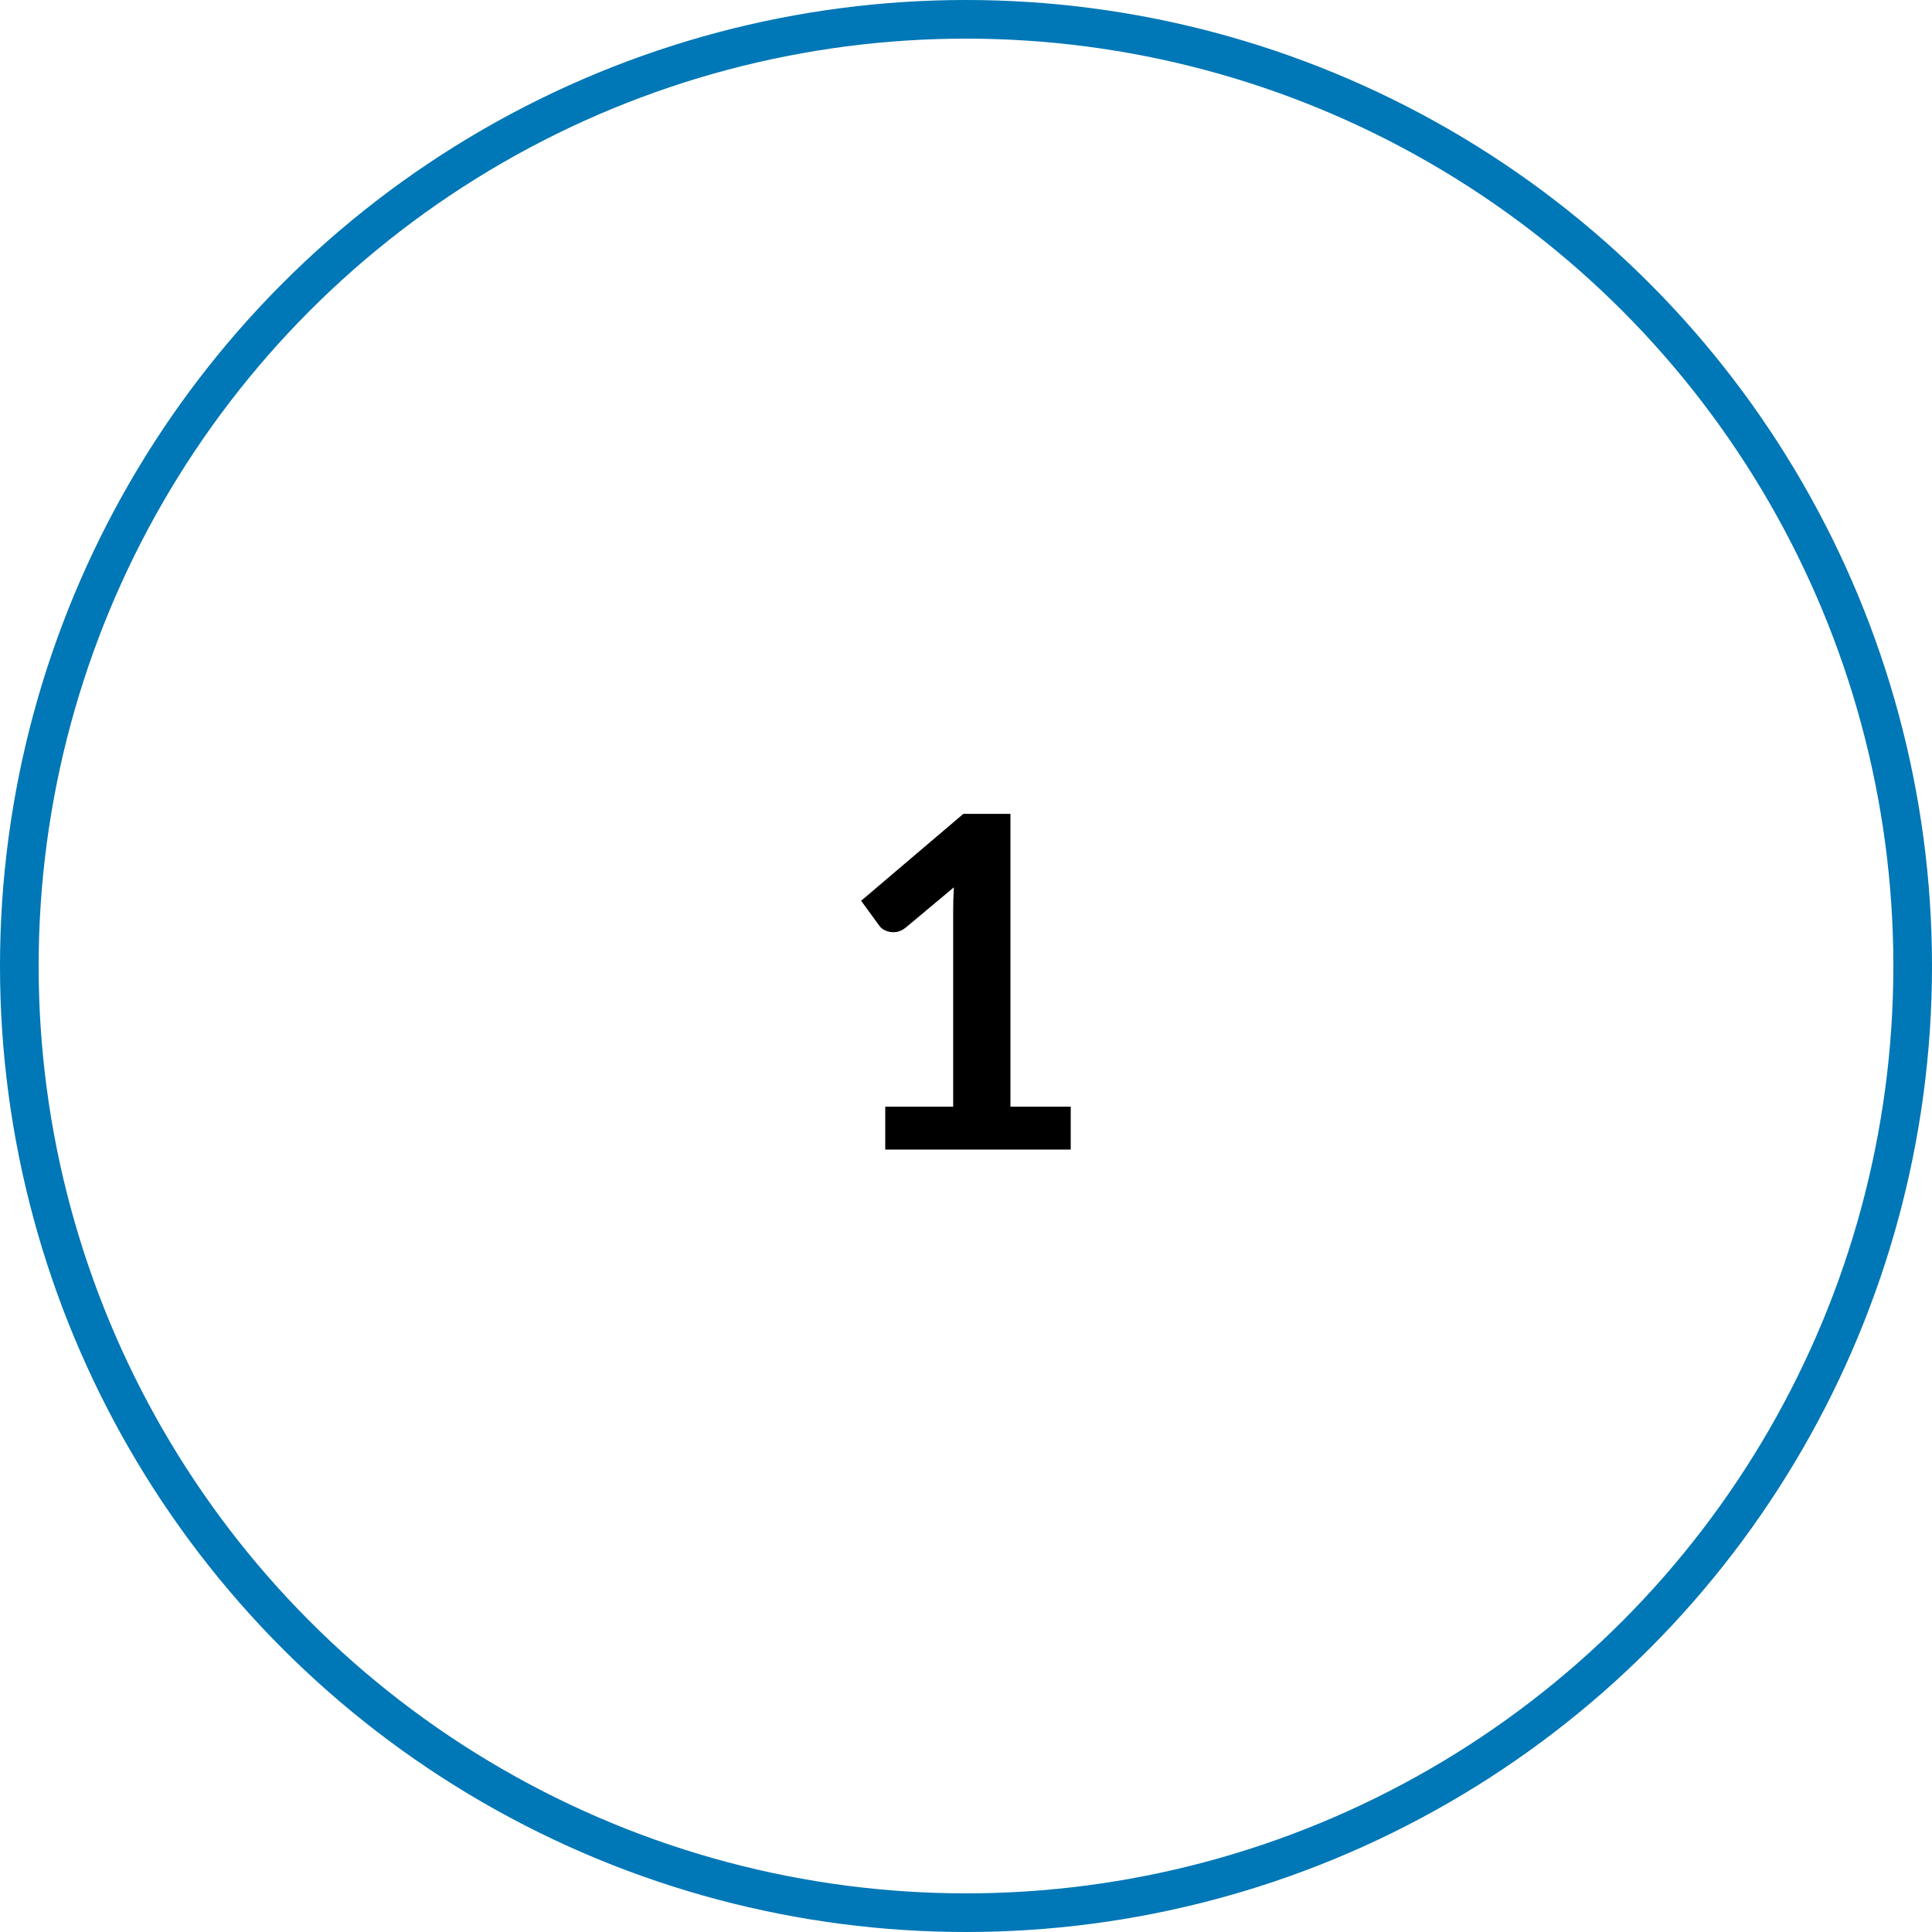 <svg width="200" height="200" viewBox="0 0 200 200" fill="none" xmlns="http://www.w3.org/2000/svg">
<g clip-path="url(#clip0_553_529)">
<path d="M110.84 114.56V119H91.64V114.56H98.672V94.328C98.672 93.528 98.696 92.704 98.744 91.856L93.752 96.032C93.464 96.256 93.176 96.4 92.888 96.464C92.616 96.512 92.352 96.512 92.096 96.464C91.856 96.416 91.64 96.336 91.448 96.224C91.256 96.096 91.112 95.96 91.016 95.816L89.144 93.248L99.728 84.248H104.6V114.56H110.84Z" fill="black"/>
<circle cx="100" cy="100" r="98" stroke="#0077B6" stroke-width="4"/>
</g>
<defs>
<clipPath id="clip0_553_529">
<rect width="200" height="200" fill="white"/>
</clipPath>
</defs>
</svg>
